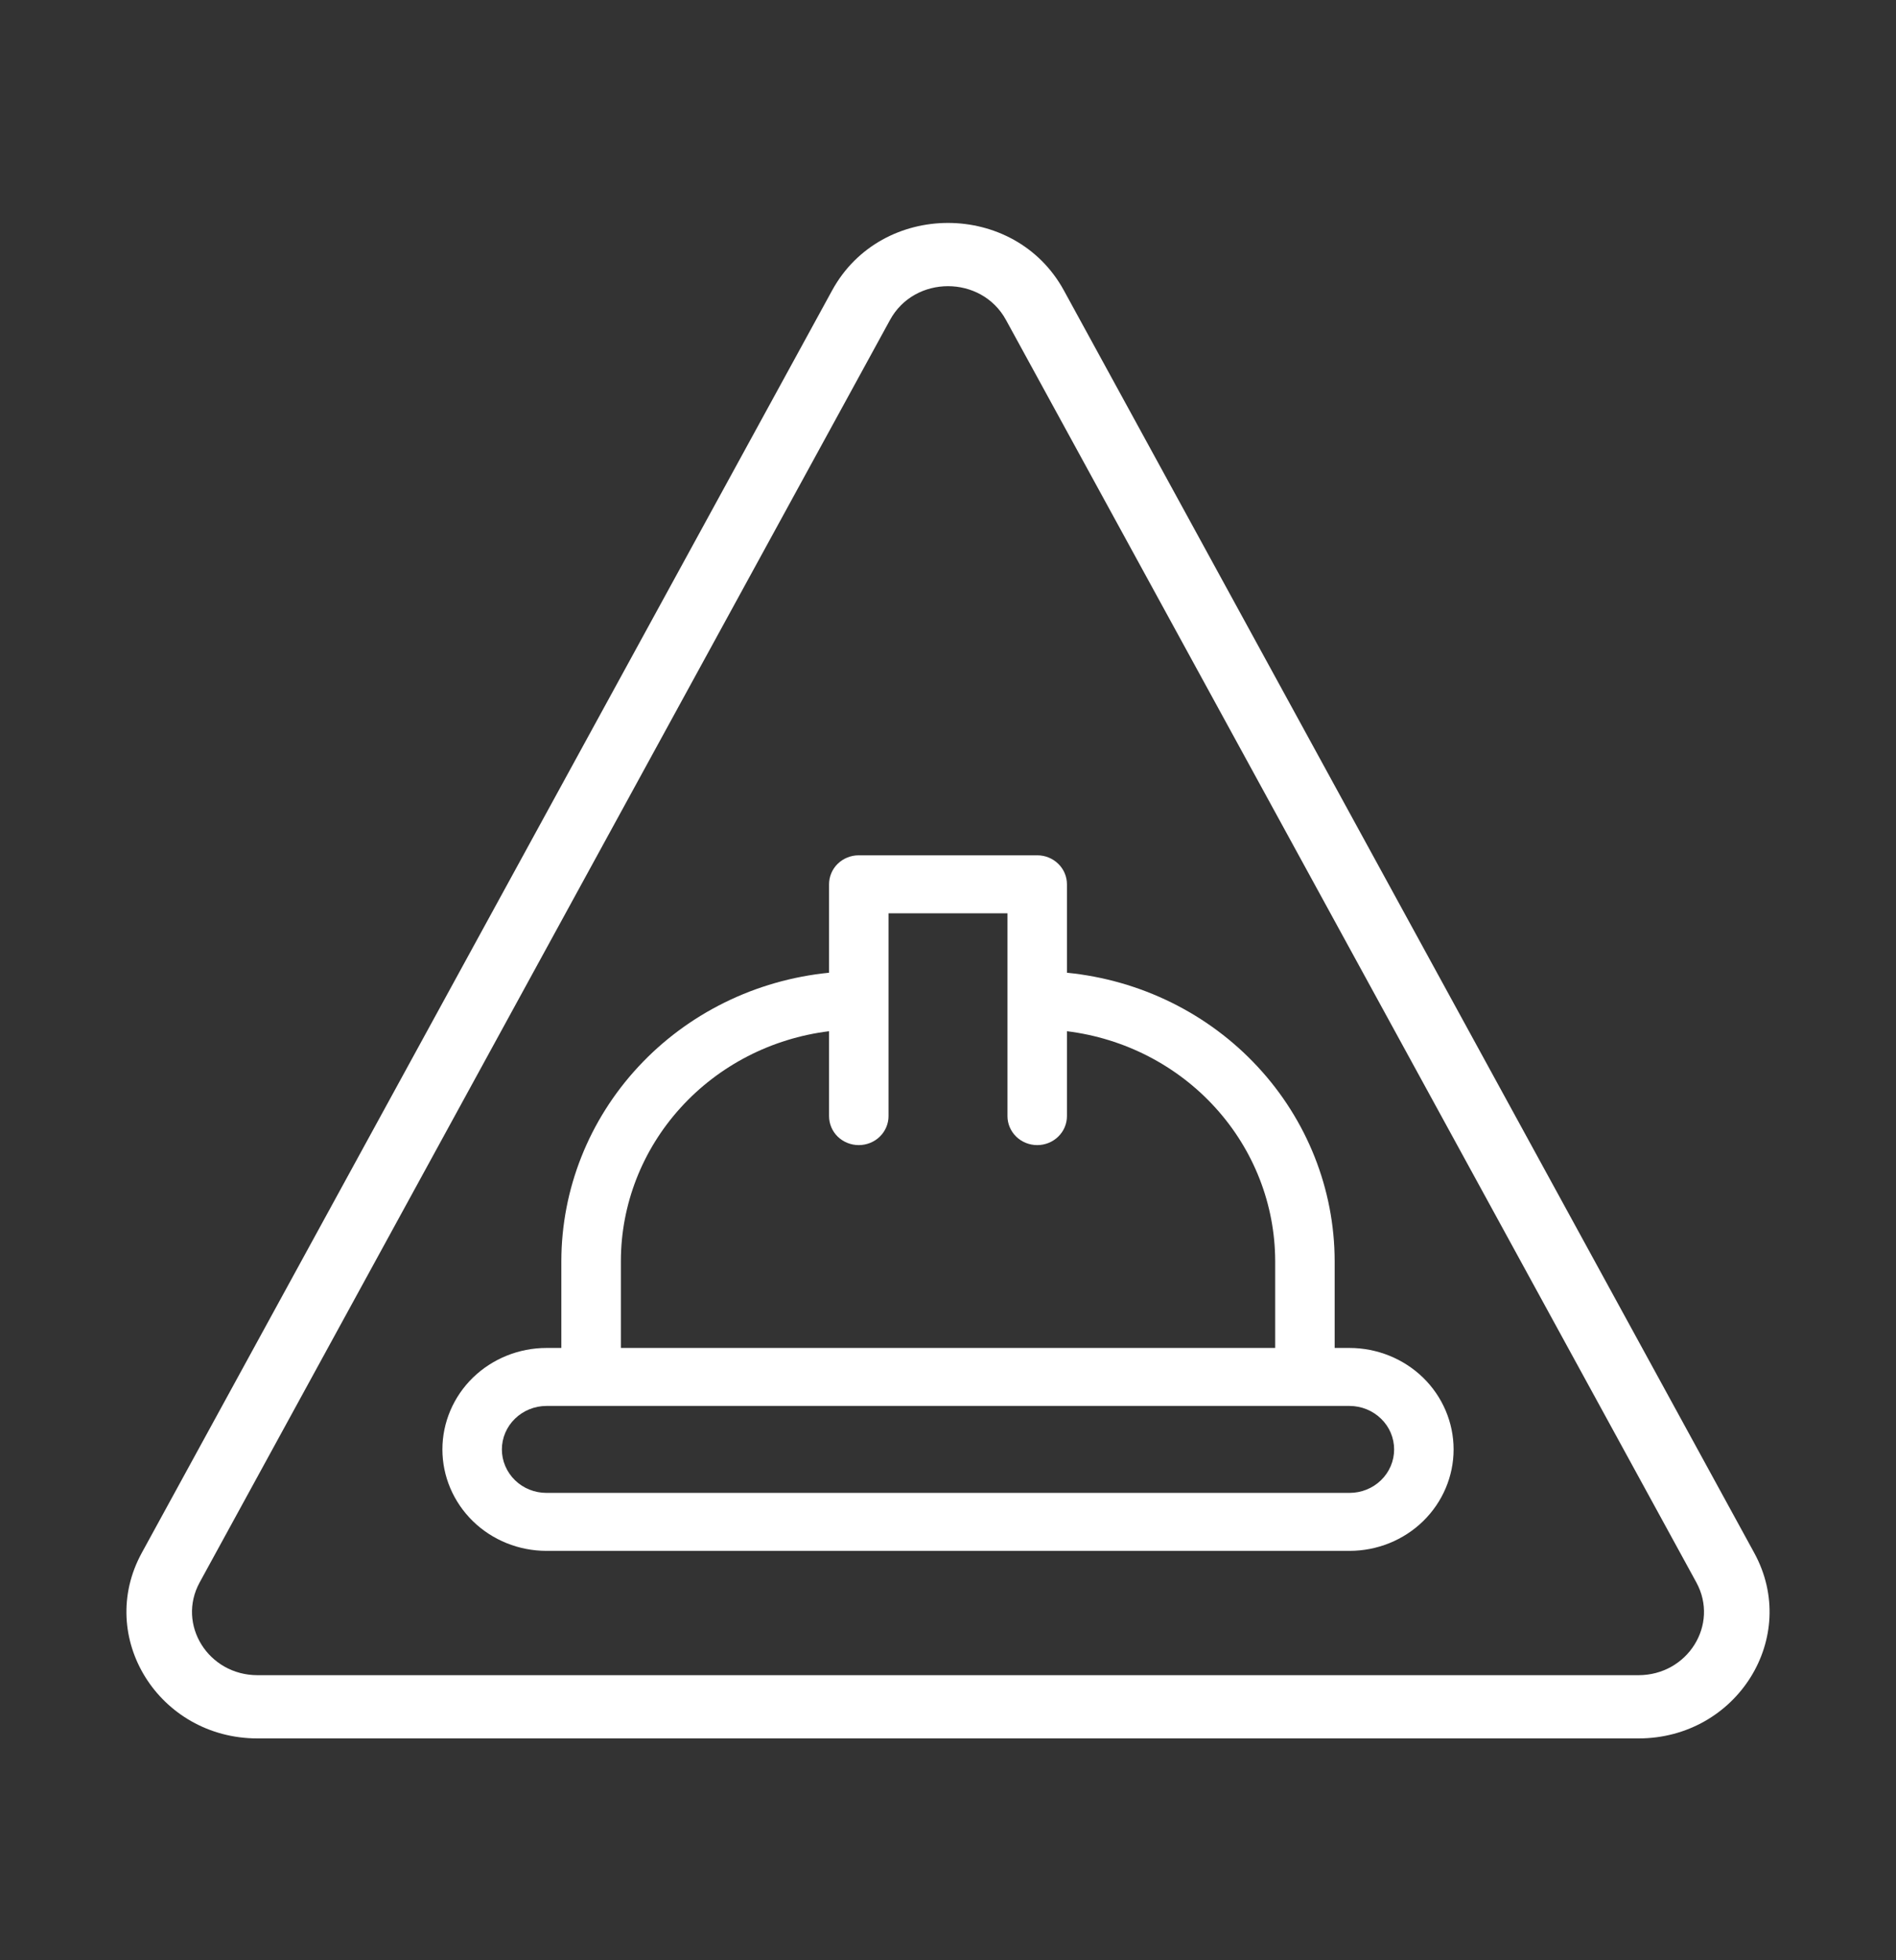 <svg width="30" height="31" viewBox="0 0 30 31" fill="none" xmlns="http://www.w3.org/2000/svg">
<rect x="0" y="0" width="30" height="31" fill="#333333" stroke="none"/>
<path d="M21.353 21.317H21.118V19.942C21.116 18.807 20.682 17.712 19.9 16.87C19.118 16.027 18.043 15.498 16.882 15.383V13.984C16.882 13.863 16.833 13.746 16.744 13.66C16.656 13.574 16.537 13.526 16.412 13.526H13.588C13.463 13.526 13.344 13.574 13.255 13.66C13.167 13.746 13.118 13.863 13.118 13.984V15.383C11.957 15.498 10.882 16.027 10.1 16.87C9.318 17.712 8.884 18.807 8.882 19.942V21.317H8.647C8.21 21.317 7.791 21.487 7.482 21.787C7.174 22.088 7 22.496 7 22.922C7 23.347 7.174 23.755 7.482 24.056C7.791 24.357 8.21 24.526 8.647 24.526H21.353C21.79 24.526 22.209 24.357 22.518 24.056C22.826 23.755 23 23.347 23 22.922C23 22.496 22.826 22.088 22.518 21.787C22.209 21.487 21.79 21.317 21.353 21.317ZM9.824 19.942C9.825 19.05 10.16 18.189 10.767 17.52C11.373 16.851 12.209 16.42 13.118 16.308V17.651C13.118 17.772 13.167 17.889 13.255 17.975C13.344 18.061 13.463 18.109 13.588 18.109C13.713 18.109 13.833 18.061 13.921 17.975C14.009 17.889 14.059 17.772 14.059 17.651V14.443H15.941V17.651C15.941 17.772 15.991 17.889 16.079 17.975C16.167 18.061 16.287 18.109 16.412 18.109C16.537 18.109 16.656 18.061 16.744 17.975C16.833 17.889 16.882 17.772 16.882 17.651V16.308C17.791 16.42 18.627 16.851 19.233 17.52C19.84 18.189 20.175 19.05 20.177 19.942V21.317H9.824V19.942ZM21.353 23.609H8.647C8.46 23.609 8.28 23.537 8.148 23.408C8.016 23.279 7.941 23.104 7.941 22.922C7.941 22.739 8.016 22.564 8.148 22.436C8.28 22.307 8.46 22.234 8.647 22.234H21.353C21.54 22.234 21.72 22.307 21.852 22.436C21.985 22.564 22.059 22.739 22.059 22.922C22.059 23.104 21.985 23.279 21.852 23.408C21.72 23.537 21.54 23.609 21.353 23.609Z" fill="white"/>
<path fill-rule="evenodd" clip-rule="evenodd" d="M26.841 25.025L15.917 5.059C15.528 4.348 14.472 4.348 14.083 5.059L3.159 25.025C2.795 25.691 3.295 26.492 4.076 26.492H25.924C26.705 26.492 27.205 25.691 26.841 25.025ZM16.833 4.592C16.055 3.17 13.945 3.17 13.167 4.592L2.243 24.558C1.514 25.89 2.515 27.492 4.076 27.492H25.924C27.485 27.492 28.486 25.89 27.757 24.558L16.833 4.592Z" fill="white"/>
</svg>
